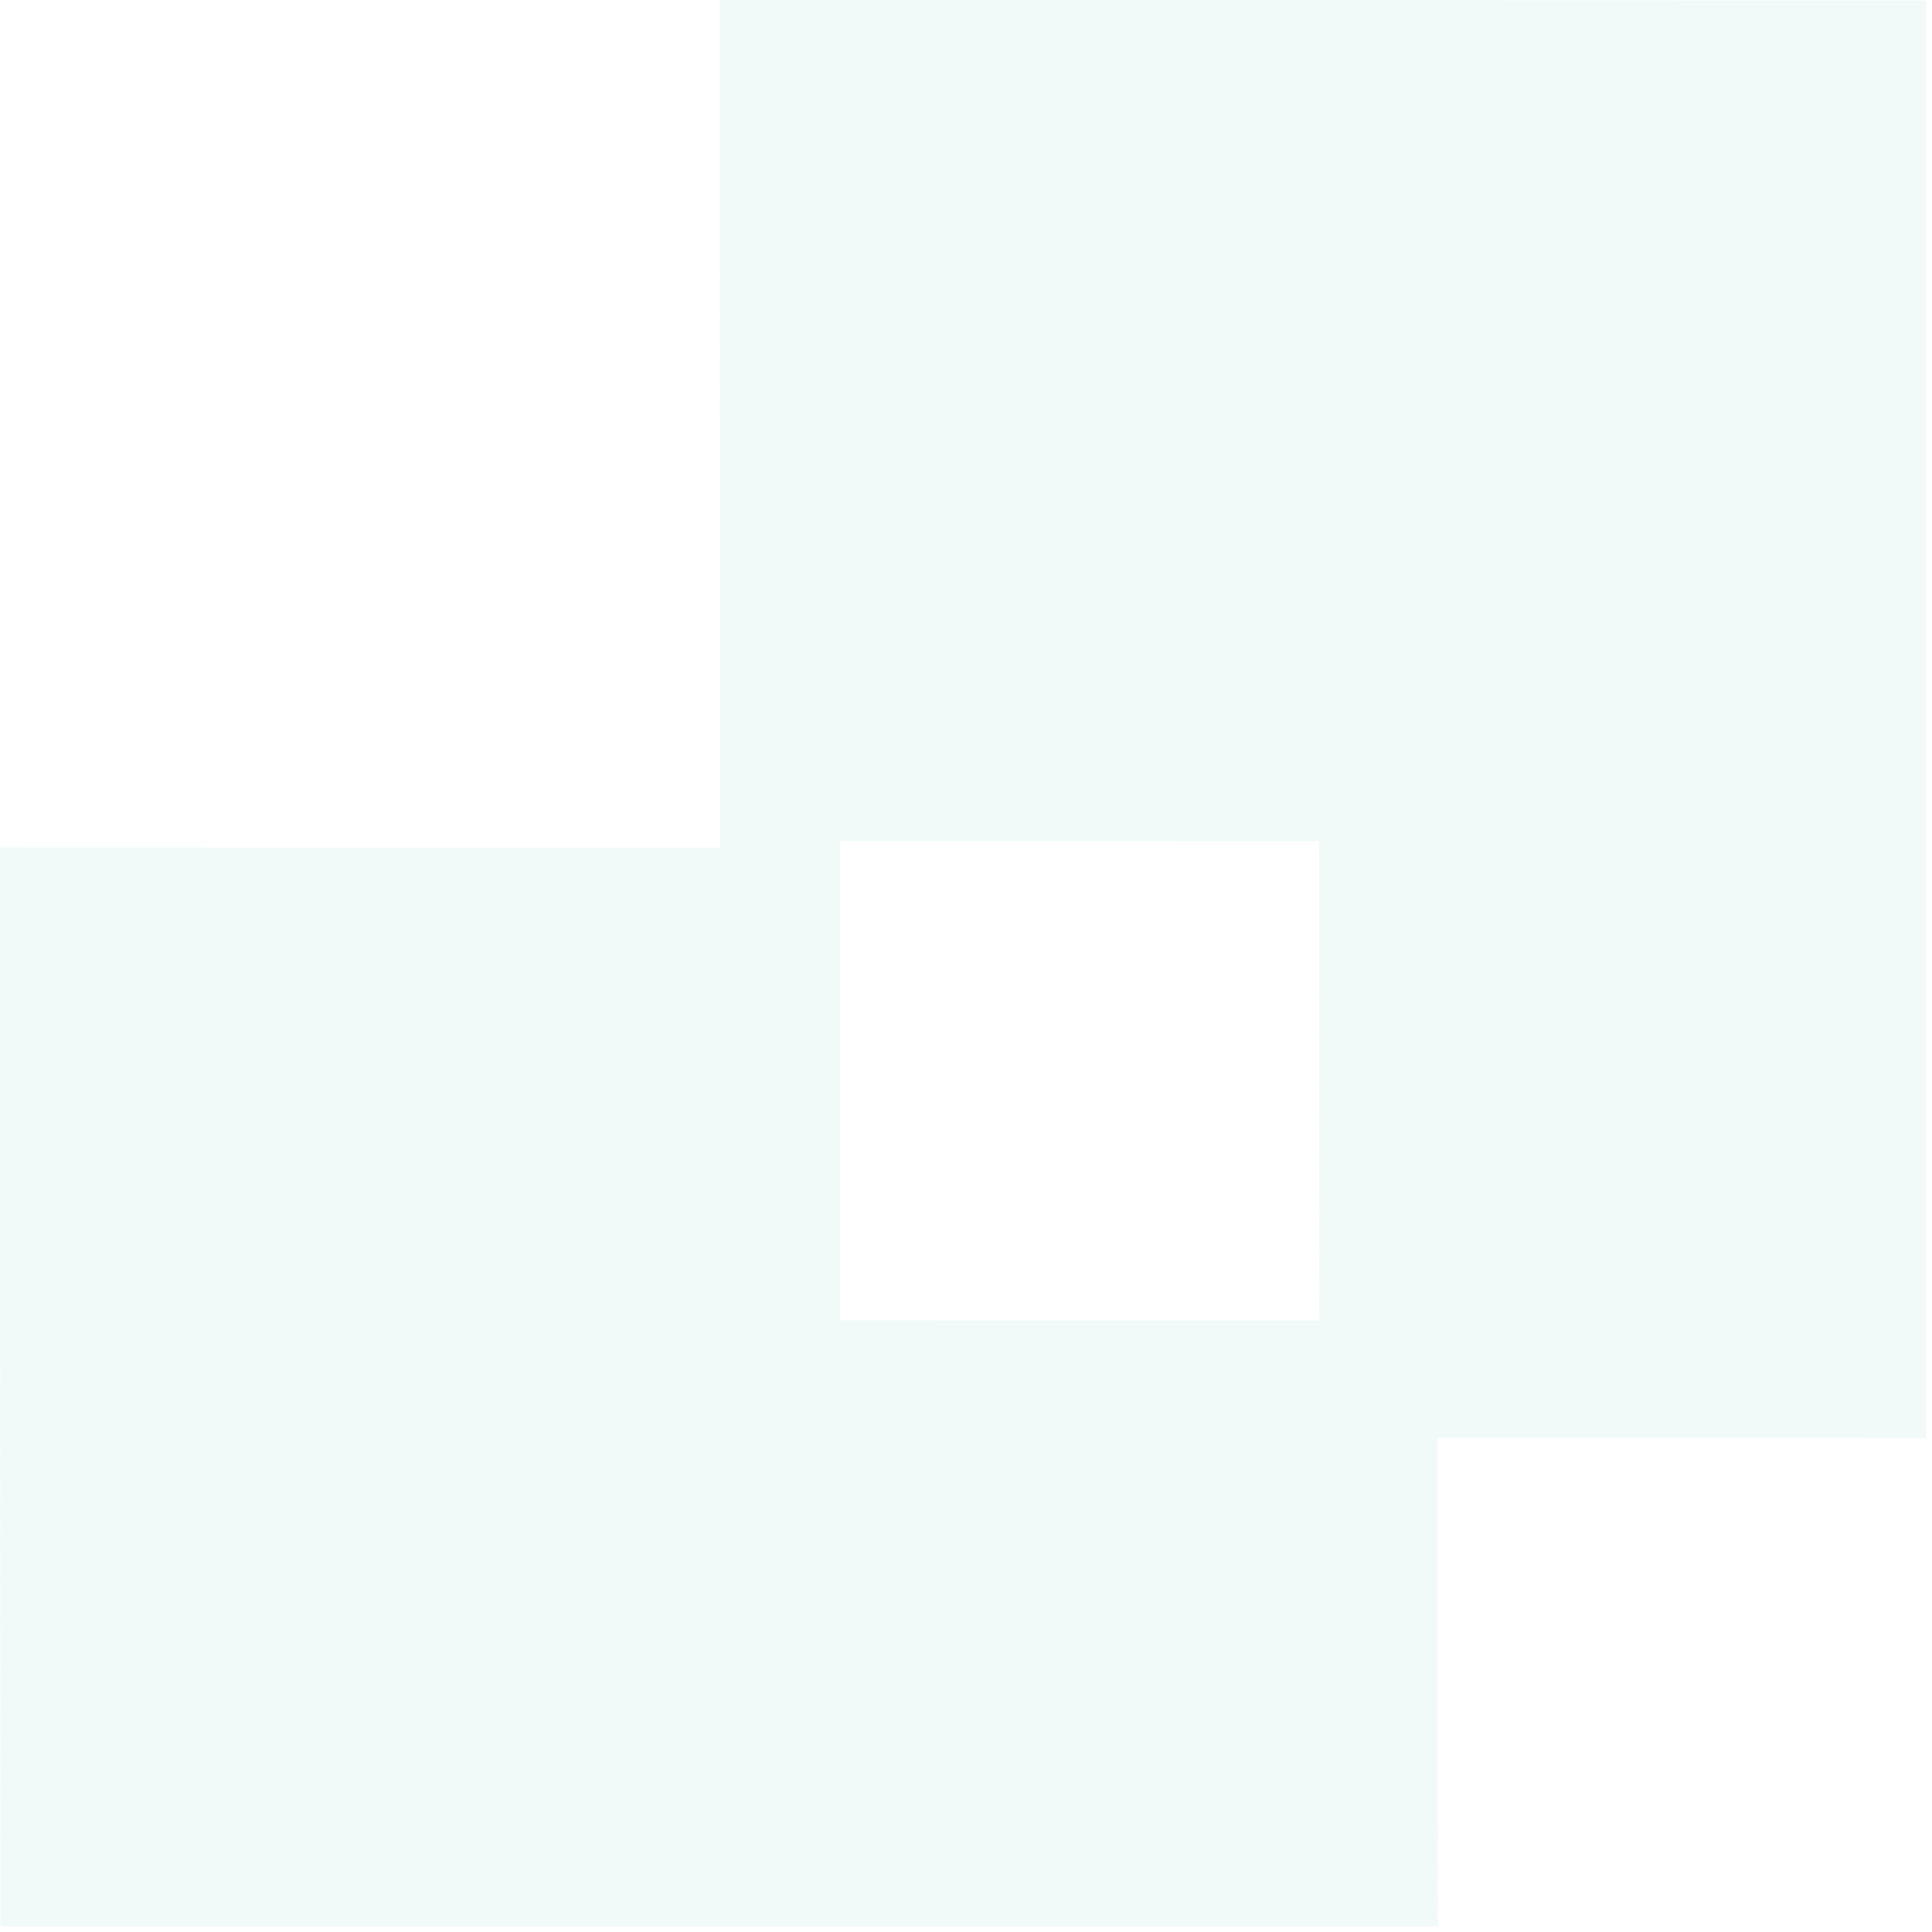 <svg width="114" height="114" viewBox="0 0 114 114" fill="none" xmlns="http://www.w3.org/2000/svg">
<path fill-rule="evenodd" clip-rule="evenodd" d="M84.847 113.663H0.018L0 50L42.49 50.012L42.475 0L113.664 0.021V84.849L84.838 84.841L84.847 113.663ZM49.569 77.906L49.561 49.63L77.837 49.638L77.845 77.914L49.569 77.906Z" fill="#D1ECEB" fill-opacity="0.3"/>
</svg>
